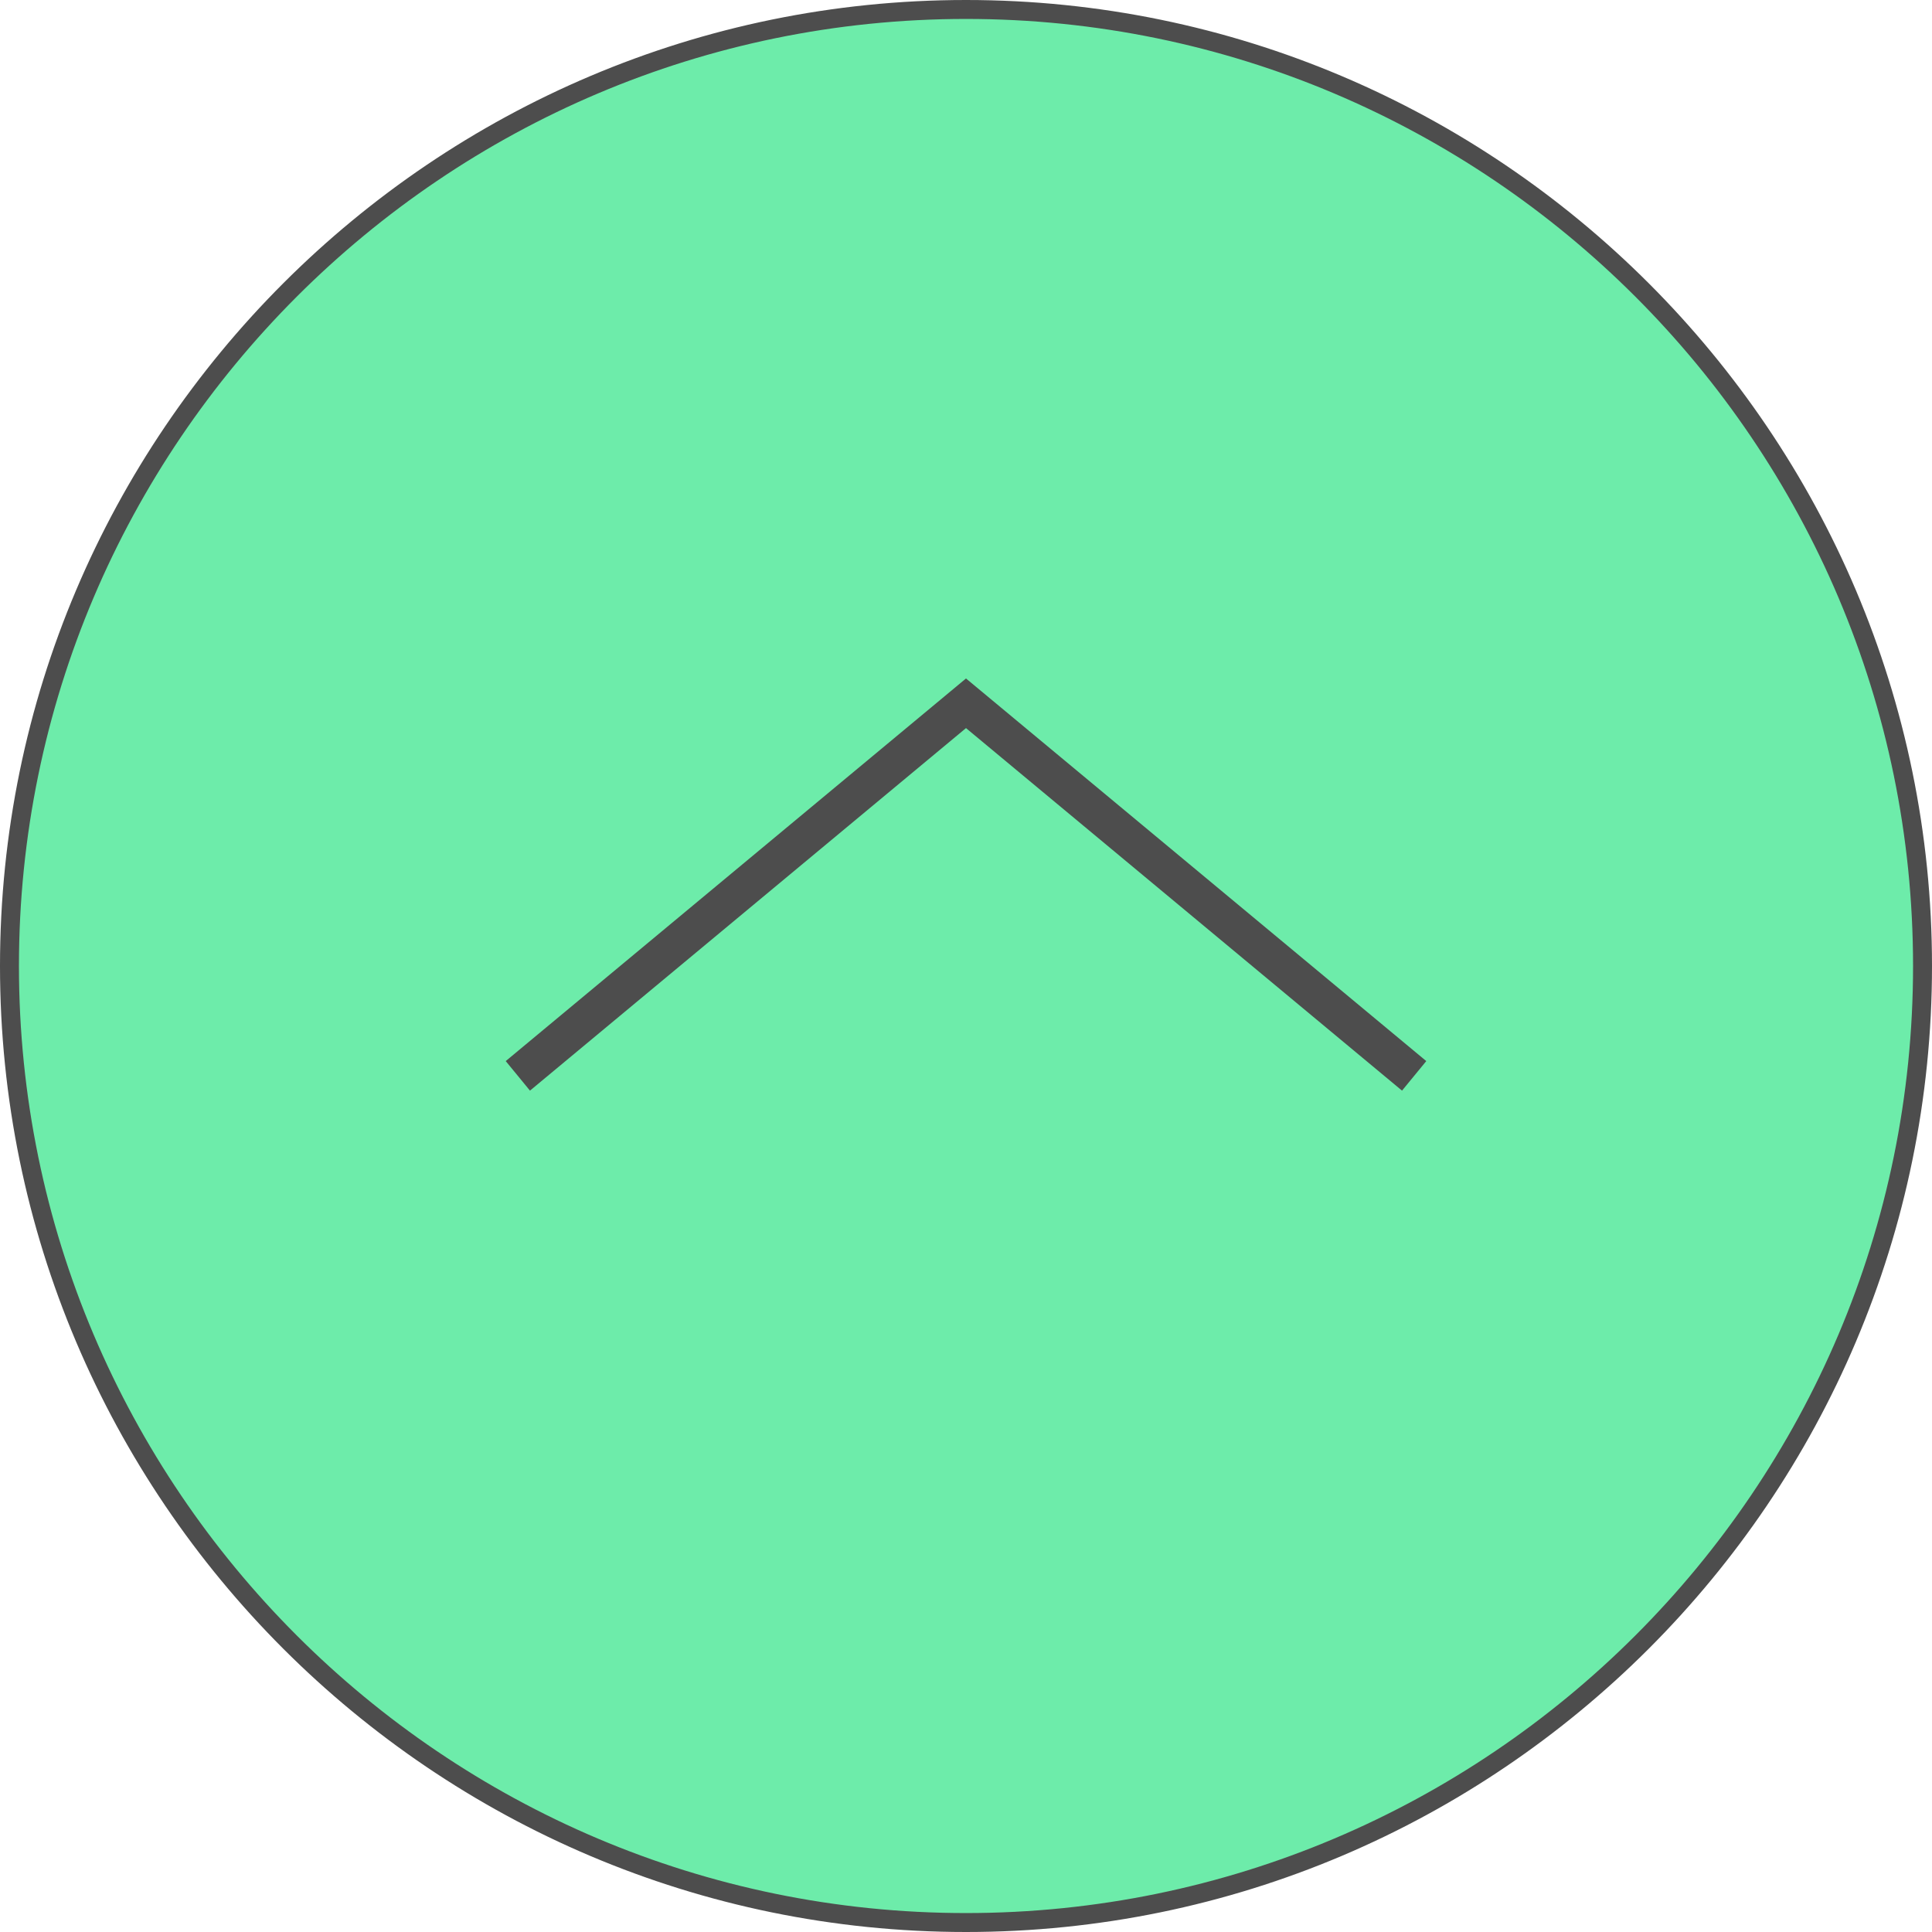 <?xml version="1.0" encoding="UTF-8"?>
<svg id="_レイヤー_2" data-name="レイヤー 2" xmlns="http://www.w3.org/2000/svg" width="51" height="51" viewBox="0 0 51 51">
  <defs>
    <style>
      .cls-1 {
        fill: #4d4d4d;
      }

      .cls-1, .cls-2 {
        stroke-width: 0px;
      }

      .cls-2 {
        fill: #6decaa;
      }
    </style>
  </defs>
  <g id="_レイヤー_2-2" data-name="レイヤー 2">
    <g>
      <g>
        <circle class="cls-2" cx="25.5" cy="25.5" r="25.25"/>
        <path class="cls-1" d="M25.5,51C11.44,51,0,39.56,0,25.5S11.44,0,25.5,0s25.5,11.44,25.5,25.5-11.44,25.5-25.5,25.5ZM25.5.5C11.72.5.5,11.72.5,25.5s11.21,25,25,25,25-11.21,25-25S39.28.5,25.5.5Z"/>
      </g>
      <polygon class="cls-1" points="37.01 28.79 25.5 19.22 13.99 28.79 13.35 28.01 25.5 17.91 37.65 28.01 37.01 28.79"/>
    </g>
  </g>
</svg>